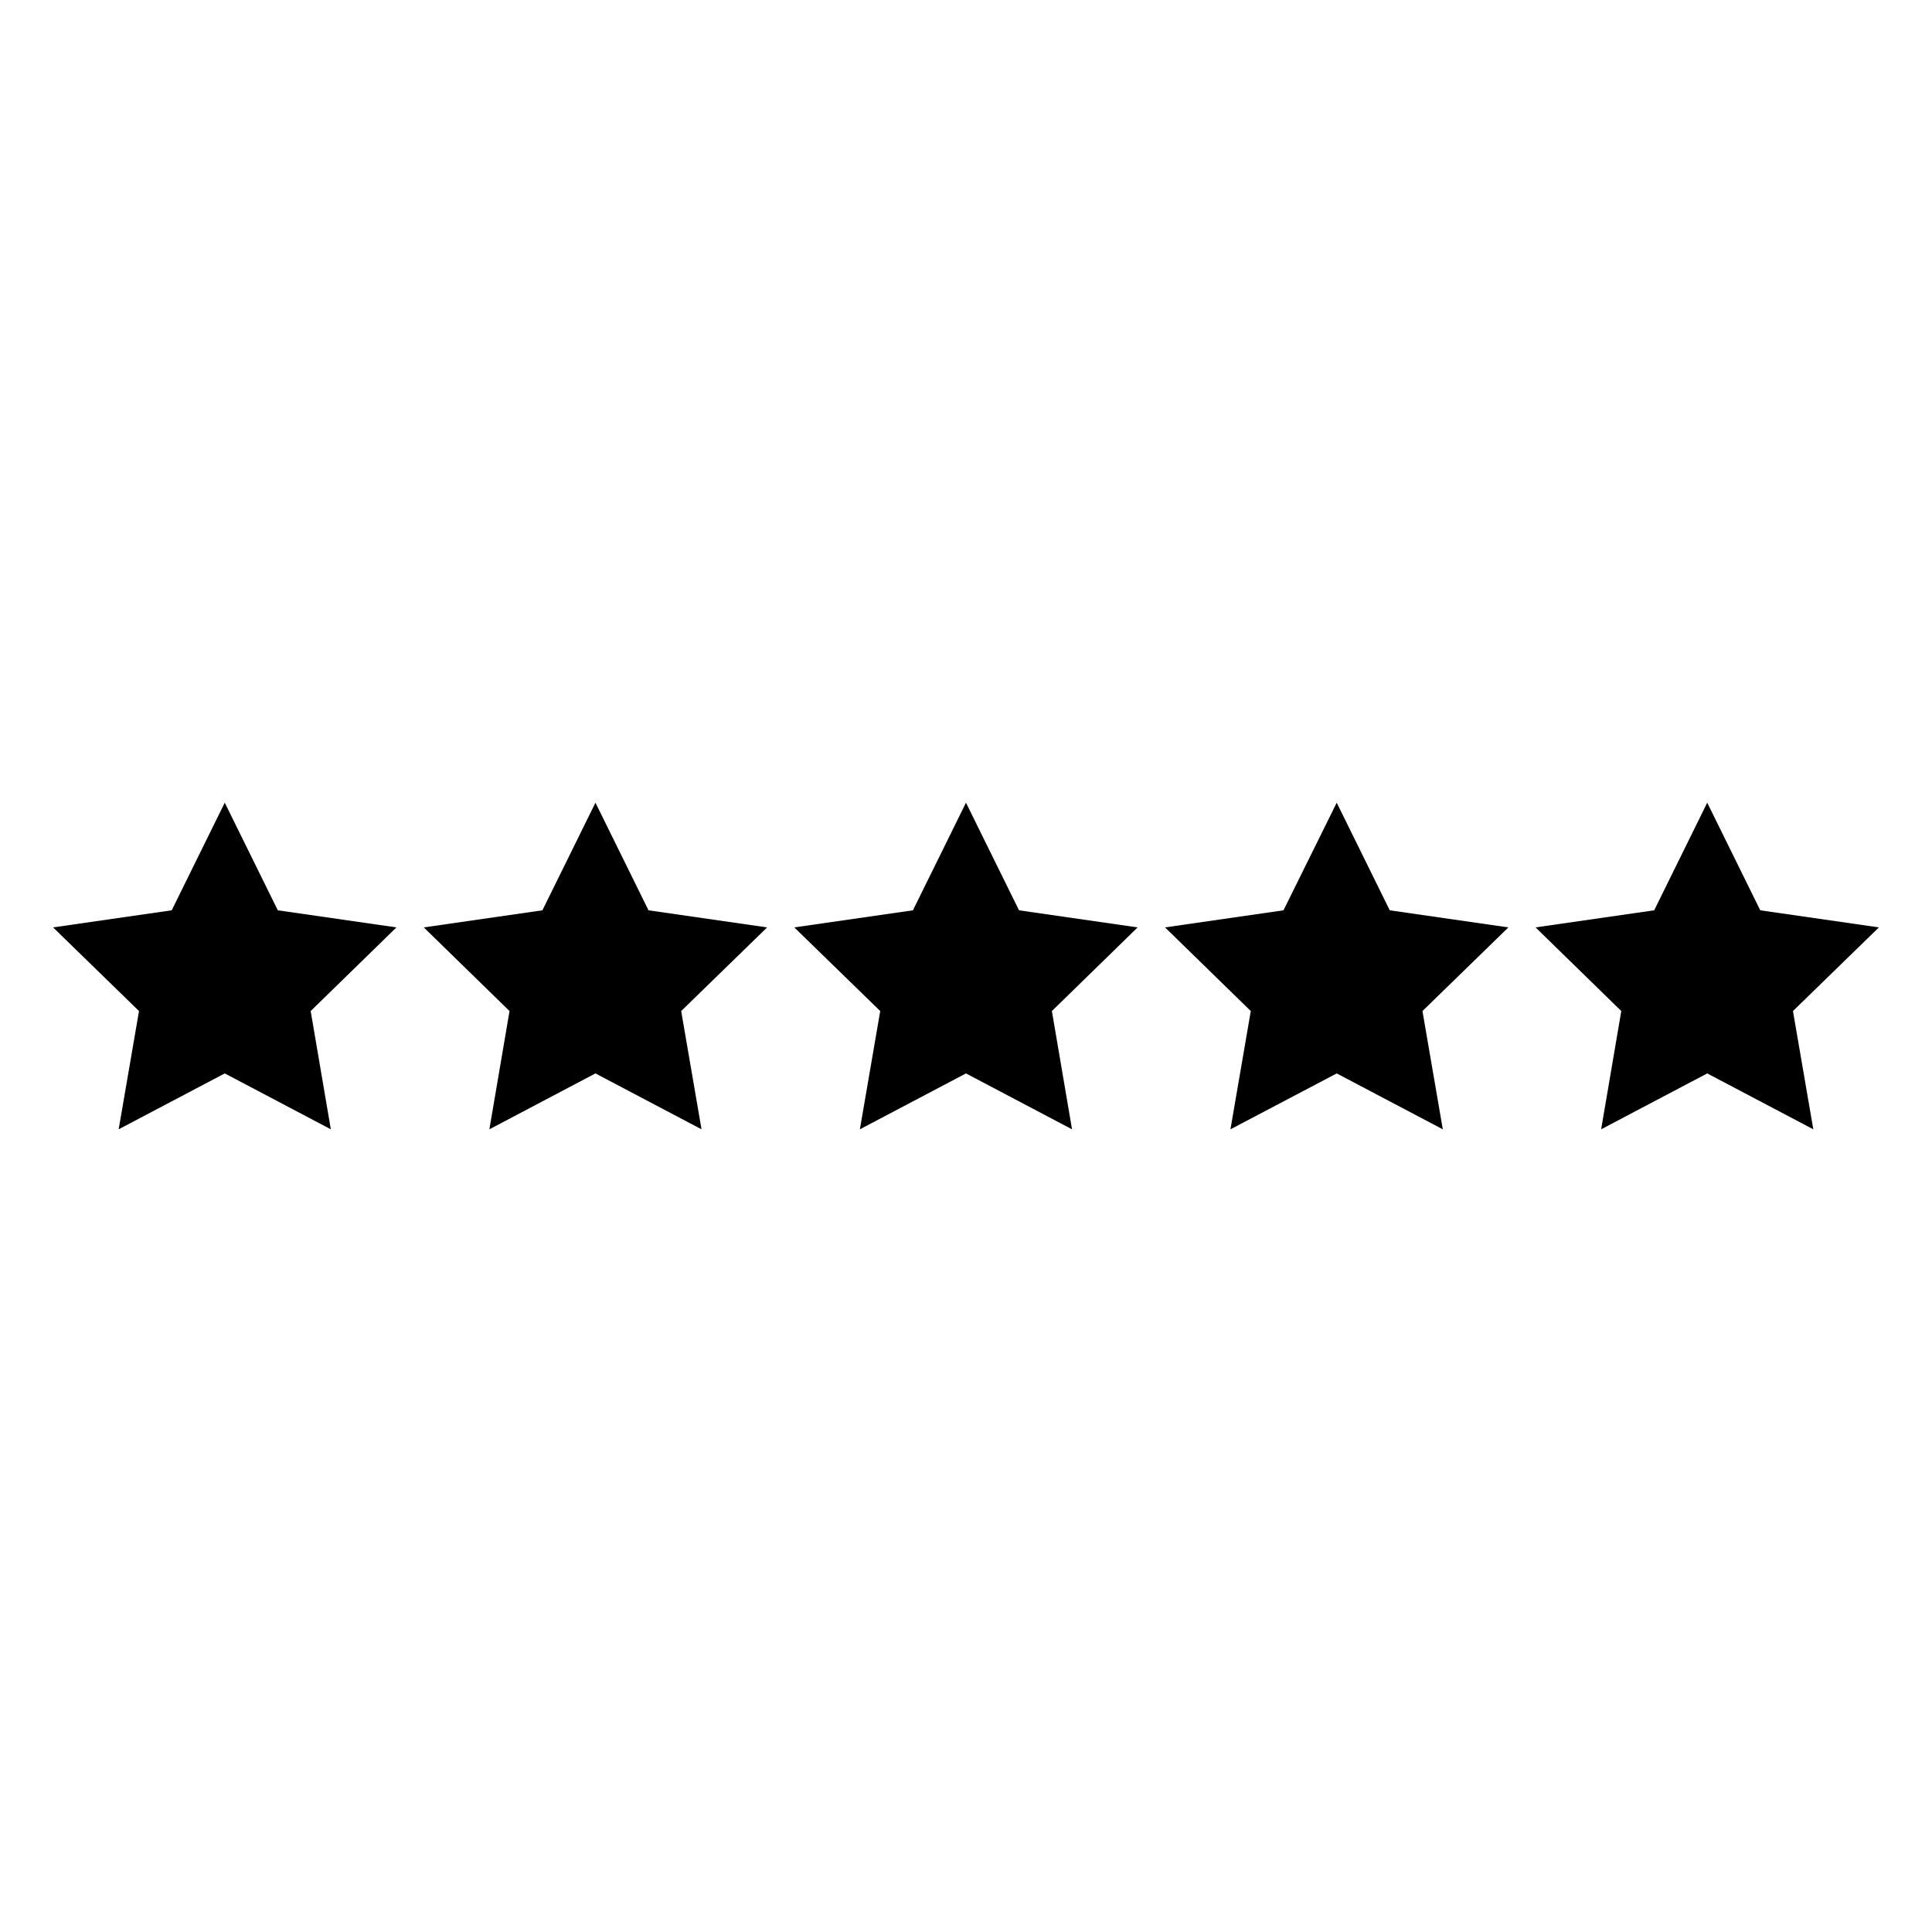 <?xml version="1.0" encoding="UTF-8"?>
<!-- Uploaded to: SVG Repo, www.svgrepo.com, Generator: SVG Repo Mixer Tools -->
<svg fill="#000000" width="800px" height="800px" version="1.1" viewBox="144 144 512 512" xmlns="http://www.w3.org/2000/svg">
 <g>
  <path d="m249.06 389.77-31.438-4.531-14.059-28.516-14.055 28.516-31.438 4.531 22.77 22.168-5.391 31.34 28.113-14.812 28.113 14.812-5.34-31.34z"/>
  <path d="m315.86 385.24-14.059-28.516-14.055 28.516-31.438 4.531 22.723 22.168-5.34 31.34 28.109-14.812 28.113 14.812-5.391-31.34 22.773-22.168z"/>
  <path d="m414.05 385.24-14.055-28.516-14.059 28.516-31.438 4.531 22.773 22.168-5.391 31.34 28.113-14.812 28.109 14.812-5.34-31.34 22.723-22.168z"/>
  <path d="m512.3 385.24-14.055-28.516-14.109 28.516-31.387 4.531 22.723 22.168-5.391 31.34 28.164-14.812 28.113 14.812-5.391-31.34 22.77-22.168z"/>
  <path d="m641.93 389.77-31.441-4.531-14.055-28.516-14.055 28.516-31.438 4.531 22.719 22.168-5.34 31.34 28.113-14.812 28.113 14.812-5.391-31.34z"/>
 </g>
</svg>